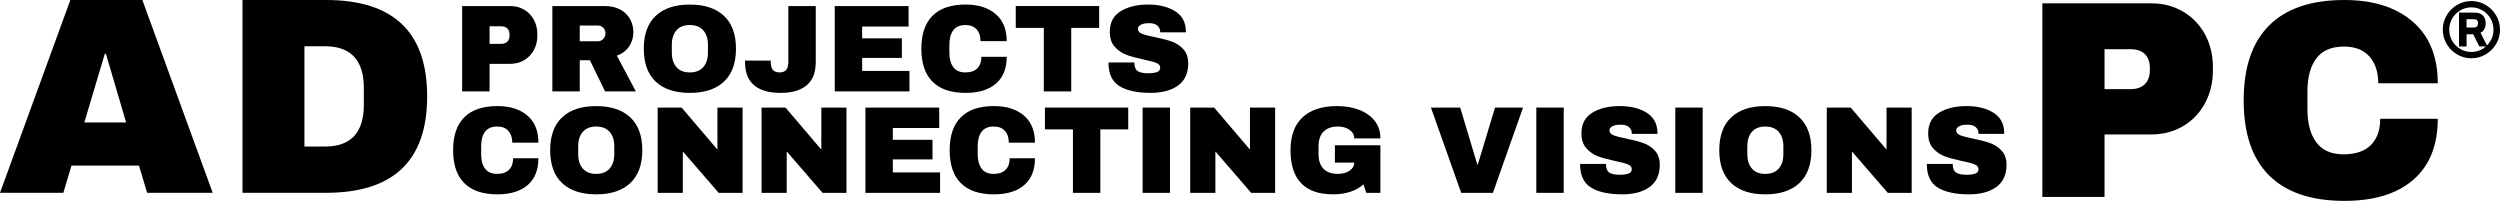 <?xml version="1.0" encoding="UTF-8" standalone="no"?>
<!-- Generator: Adobe Illustrator 16.0.0, SVG Export Plug-In . SVG Version: 6.00 Build 0)  -->

<svg
   xmlns:dc="http://purl.org/dc/elements/1.1/"
   xmlns:cc="http://creativecommons.org/ns#"
   xmlns:rdf="http://www.w3.org/1999/02/22-rdf-syntax-ns#"
   xmlns:svg="http://www.w3.org/2000/svg"
   xmlns="http://www.w3.org/2000/svg"
   xmlns:sodipodi="http://sodipodi.sourceforge.net/DTD/sodipodi-0.dtd"
   xmlns:inkscape="http://www.inkscape.org/namespaces/inkscape"
   version="1.1"
   id="Capa_1"
   x="0px"
   y="0px"
   width="1600"
   height="128.562"
   viewBox="-725.575 0 1600 128.562"
   enable-background="new -725.575 0 702.814 123.297"
   xml:space="preserve"
   sodipodi:docname="LOGO_01_V1.svg"
   inkscape:version="0.92.4 (5da689c313, 2019-01-14)"
   inkscape:export-filename="C:\Users\Adiso\Desktop\ADPCPROJECTS\LOGO\LOGO_01_V1.png"
   inkscape:export-xdpi="96"
   inkscape:export-ydpi="96"><defs
   id="defs73" /><sodipodi:namedview
   pagecolor="#ffffff"
   bordercolor="#666666"
   borderopacity="1"
   objecttolerance="10"
   gridtolerance="10"
   guidetolerance="10"
   inkscape:pageopacity="0"
   inkscape:pageshadow="2"
   inkscape:window-width="2400"
   inkscape:window-height="1220"
   id="namedview71"
   showgrid="false"
   fit-margin-top="0"
   fit-margin-left="0"
   fit-margin-right="0"
   fit-margin-bottom="0"
   inkscape:zoom="8.1956247"
   inkscape:cx="1499.4495"
   inkscape:cy="88.752027"
   inkscape:window-x="2391"
   inkscape:window-y="-9"
   inkscape:window-maximized="1"
   inkscape:current-layer="Capa_1" />






















<g
   id="g986"><g
     style="stroke:#000000;stroke-opacity:1"
     transform="matrix(2.507,0,0,2.507,1017.475,-92.436)"
     id="g4">
	<path
   id="path2"
   d="m -67.928,50.603 c -1.089,-0.645 -1.952,-1.508 -2.596,-2.6 -0.643,-1.091 -0.965,-2.274 -0.965,-3.561 0,-1.285 0.322,-2.469 0.965,-3.558 0.644,-1.091 1.507,-1.957 2.596,-2.599 1.091,-0.641 2.275,-0.962 3.561,-0.962 1.282,0 2.471,0.321 3.559,0.962 1.092,0.642 1.954,1.508 2.599,2.599 0.646,1.089 0.962,2.271 0.962,3.558 0,1.287 -0.316,2.47 -0.962,3.561 -0.645,1.092 -1.507,1.955 -2.599,2.6 -1.088,0.641 -2.275,0.959 -3.559,0.959 -1.285,0 -2.47,-0.319 -3.561,-0.959 z m 6.49,-1.077 c 0.895,-0.524 1.604,-1.239 2.121,-2.133 0.526,-0.897 0.782,-1.881 0.782,-2.951 0,-1.051 -0.256,-2.034 -0.782,-2.935 -0.519,-0.903 -1.228,-1.618 -2.121,-2.148 -0.9,-0.524 -1.874,-0.793 -2.93,-0.793 -1.055,0 -2.034,0.269 -2.929,0.793 -0.896,0.53 -1.605,1.245 -2.124,2.148 -0.523,0.9 -0.786,1.884 -0.786,2.935 0,1.07 0.263,2.054 0.786,2.951 0.519,0.894 1.228,1.608 2.124,2.133 0.895,0.53 1.874,0.795 2.929,0.795 1.056,0 2.029,-0.264 2.93,-0.795 z m -5.898,-9.255 h 3.854 c 0.842,0 1.481,0.231 1.924,0.685 0.438,0.456 0.659,1.066 0.659,1.84 0,0.553 -0.113,1.03 -0.339,1.438 -0.229,0.406 -0.576,0.712 -1.046,0.912 l 1.745,3.41 h -1.684 l -1.566,-3.127 h -1.984 v 3.127 h -1.562 z m 3.653,3.814 c 0.356,0 0.646,-0.117 0.869,-0.342 0.219,-0.229 0.33,-0.543 0.33,-0.947 0,-0.385 -0.103,-0.681 -0.312,-0.888 -0.206,-0.206 -0.503,-0.312 -0.888,-0.312 h -2.091 v 2.488 z"
   stroke-miterlimit="10"
   inkscape:connector-curvature="0"
   style="stroke:#000000;stroke-width:0.365;stroke-miterlimit:10;stroke-opacity:1" />
</g><path
     style="stroke-width:2.507"
     id="path6"
     d="m -631.414,123.4 -5.202,-17.405 h -43.222 l -5.192,17.405 h -40.545 l 45.027,-123.4 h 46.083 L -589.448,123.4 Z m -40.179,-45.025 h 26.733 l -12.923,-43.944 h -0.709 z"
     inkscape:connector-curvature="0" /><path
     style="stroke-width:2.507"
     id="path8"
     d="m -452.192,61.695 c 0,41.127 -21.569,61.7 -64.738,61.7 h -53.448 V -3.7259998e-7 h 53.448 c 43.17,0 64.738,20.563 64.738,61.695 z m -78.541,32.095 h 13.091 c 16.608,0 24.923,-8.899 24.923,-26.723 V 56.308 c 0,-17.813 -8.315,-26.708 -24.923,-26.708 h -13.091 z"
     inkscape:connector-curvature="0" /><path
     style="stroke-width:2.507"
     id="path10"
     d="m 818.515,13.813 c 10.717,9.22 16.074,22.366 16.074,39.457 h -38.088 c 0,-7.225 -1.913,-12.943 -5.693,-17.157 -3.795,-4.211 -9.187,-6.32 -16.166,-6.32 -8.059,0 -13.988,2.534 -17.791,7.581 -3.78,5.061 -5.673,12.1 -5.673,21.137 v 11.549 c 0,8.907 1.893,15.916 5.673,21.04 3.803,5.116 9.606,7.668 17.435,7.668 7.696,0 13.532,-1.983 17.51,-5.949 3.973,-3.991 5.959,-9.574 5.959,-16.803 h 36.83 c 0,16.974 -5.209,29.979 -15.622,39.008 -10.401,9.03 -25.121,13.537 -44.135,13.537 -21.19,0 -37.236,-5.415 -48.123,-16.242 -10.897,-10.844 -16.337,-26.84 -16.337,-48.03 0,-21.193 5.44,-37.204 16.337,-48.033 C 737.595,5.415 753.636,0.005 774.826,0.005 793.244,-3.7260001e-7 807.801,4.608 818.515,13.813 Z"
     inkscape:connector-curvature="0" /><g
     transform="matrix(2.507,0,0,2.507,1017.475,-92.436)"
     id="g30">
	<g
   id="g28">
		<path
   id="path12"
   d="m -561.456,39.347 c 1.052,0.626 1.875,1.479 2.47,2.568 0.592,1.085 0.888,2.309 0.888,3.656 v 0.413 c 0,1.351 -0.296,2.577 -0.888,3.671 -0.596,1.098 -1.418,1.961 -2.47,2.584 -1.061,0.623 -2.26,0.934 -3.612,0.934 h -5.224 v 7.035 h -7.004 V 38.413 h 12.228 c 1.353,0 2.552,0.311 3.612,0.934 z m -8.835,8.727 h 2.879 c 0.74,0 1.295,-0.191 1.662,-0.567 0.367,-0.382 0.553,-0.9 0.553,-1.554 V 45.7 c 0,-0.675 -0.186,-1.202 -0.553,-1.568 -0.367,-0.37 -0.922,-0.553 -1.662,-0.553 h -2.879 z"
   inkscape:connector-curvature="0" />
		<path
   id="path14"
   d="m -534.662,48.706 c -0.718,1.079 -1.764,1.871 -3.132,2.377 l 4.843,9.125 h -7.852 l -3.869,-7.953 h -2.596 v 7.953 h -6.998 V 38.413 h 13.333 c 1.562,0 2.896,0.302 4.007,0.902 1.107,0.604 1.942,1.416 2.5,2.439 0.562,1.026 0.845,2.139 0.845,3.342 10e-4,1.332 -0.36,2.534 -1.081,3.61 z m -6.619,-4.75 c -0.38,-0.377 -0.842,-0.57 -1.395,-0.57 h -4.593 v 4.025 h 4.593 c 0.552,0 1.015,-0.197 1.395,-0.586 0.379,-0.395 0.569,-0.872 0.569,-1.442 10e-4,-0.573 -0.19,-1.048 -0.569,-1.427 z"
   inkscape:connector-curvature="0" />
		<path
   id="path16"
   d="m -510.458,40.916 c 2.047,1.921 3.07,4.717 3.07,8.395 0,3.675 -1.023,6.471 -3.07,8.395 -2.053,1.918 -4.951,2.88 -8.709,2.88 -3.764,0 -6.655,-0.953 -8.7,-2.864 -2.037,-1.911 -3.055,-4.717 -3.055,-8.41 0,-3.693 1.019,-6.499 3.055,-8.41 2.045,-1.911 4.937,-2.867 8.7,-2.867 3.757,-0.002 6.655,0.96 8.709,2.881 z m -12.135,3.706 c -0.78,0.906 -1.175,2.133 -1.175,3.674 v 2.025 c 0,1.545 0.395,2.769 1.175,3.676 0.783,0.906 1.924,1.362 3.425,1.362 1.496,0 2.64,-0.456 3.436,-1.362 0.789,-0.907 1.184,-2.131 1.184,-3.676 v -2.025 c 0,-1.541 -0.395,-2.768 -1.184,-3.674 -0.795,-0.907 -1.939,-1.363 -3.436,-1.363 -1.501,0 -2.642,0.456 -3.425,1.363 z"
   inkscape:connector-curvature="0" />
		<path
   id="path18"
   d="m -489.35,58.651 c -1.554,1.289 -3.783,1.934 -6.699,1.934 -2.916,0 -5.147,-0.645 -6.699,-1.934 -1.55,-1.285 -2.328,-3.292 -2.328,-6.018 V 52.35 h 6.559 v 0.252 c 0,0.993 0.185,1.702 0.552,2.121 0.37,0.426 0.934,0.636 1.695,0.636 0.759,0 1.329,-0.21 1.695,-0.636 0.367,-0.419 0.553,-1.128 0.553,-2.121 V 38.413 h 7.001 v 14.221 c -10e-4,2.725 -0.775,4.732 -2.329,6.017 z"
   inkscape:connector-curvature="0" />
		<path
   id="path20"
   d="m -482.176,38.413 h 18.849 v 5.229 h -11.851 v 3.008 h 10.14 v 5.004 h -10.14 v 3.326 h 12.073 v 5.229 h -19.071 z"
   inkscape:connector-curvature="0" />
		<path
   id="path22"
   d="m -441.094,40.46 c 1.881,1.612 2.821,3.918 2.821,6.918 h -6.688 c 0,-1.268 -0.33,-2.272 -0.996,-3.01 -0.666,-0.736 -1.611,-1.109 -2.839,-1.109 -1.412,0 -2.448,0.441 -3.117,1.332 -0.663,0.888 -0.999,2.121 -0.999,3.705 v 2.025 c 0,1.566 0.336,2.797 0.999,3.69 0.669,0.897 1.687,1.348 3.059,1.348 1.35,0 2.377,-0.346 3.069,-1.046 0.7,-0.696 1.049,-1.68 1.049,-2.943 h 6.461 c 0,2.975 -0.912,5.26 -2.744,6.838 -1.822,1.584 -4.402,2.377 -7.744,2.377 -3.715,0 -6.533,-0.947 -8.438,-2.849 -1.915,-1.902 -2.864,-4.708 -2.864,-8.426 0,-3.718 0.95,-6.526 2.864,-8.426 1.904,-1.901 4.723,-2.852 8.438,-2.852 3.236,0.001 5.791,0.809 7.669,2.428 z"
   inkscape:connector-curvature="0" />
		<path
   id="path24"
   d="m -421.801,43.989 v 16.219 h -7.004 V 43.989 h -7.159 v -5.576 h 21.288 v 5.576 z"
   inkscape:connector-curvature="0" />
		<path
   id="path26"
   d="m -395.292,39.729 c 1.797,1.128 2.713,2.799 2.756,5.021 v 0.376 h -6.557 V 45 c 0,-0.633 -0.234,-1.159 -0.697,-1.585 -0.469,-0.419 -1.172,-0.632 -2.121,-0.632 -0.931,0 -1.646,0.136 -2.14,0.41 -0.5,0.274 -0.743,0.616 -0.743,1.018 0,0.566 0.336,0.992 1.015,1.267 0.672,0.274 1.76,0.558 3.262,0.856 1.751,0.358 3.189,0.731 4.322,1.119 1.128,0.393 2.117,1.03 2.96,1.918 0.845,0.888 1.278,2.09 1.301,3.613 0,2.574 -0.873,4.485 -2.611,5.734 -1.745,1.242 -4.069,1.865 -6.989,1.865 -3.396,0 -6.045,-0.57 -7.929,-1.711 -1.893,-1.138 -2.836,-3.154 -2.836,-6.049 h 6.619 c 0,1.101 0.287,1.834 0.856,2.204 0.567,0.367 1.458,0.549 2.658,0.549 0.889,0 1.622,-0.09 2.201,-0.284 0.583,-0.188 0.873,-0.579 0.873,-1.168 0,-0.53 -0.324,-0.925 -0.965,-1.189 -0.645,-0.266 -1.699,-0.543 -3.154,-0.839 -1.771,-0.383 -3.24,-0.777 -4.402,-1.187 -1.158,-0.414 -2.17,-1.095 -3.039,-2.045 -0.869,-0.949 -1.302,-2.238 -1.302,-3.865 0,-2.387 0.925,-4.144 2.774,-5.271 1.844,-1.129 4.187,-1.696 7.014,-1.696 2.786,0.001 5.077,0.569 6.874,1.697 z"
   inkscape:connector-curvature="0" />
	</g>
</g><path
     style="stroke-width:2.507"
     id="path32"
     d="m -388.048,73.958 c 4.705,4.051 7.052,9.824 7.052,17.335 h -16.738 c 0,-3.176 -0.842,-5.688 -2.504,-7.525 -1.662,-1.865 -4.023,-2.788 -7.102,-2.788 -3.547,0 -6.144,1.118 -7.806,3.339 -1.677,2.219 -2.494,5.314 -2.494,9.278 v 5.066 c 0,3.916 0.817,7.012 2.494,9.248 1.662,2.246 4.214,3.379 7.661,3.379 3.384,0 5.944,-0.882 7.693,-2.62 1.74,-1.747 2.612,-4.204 2.612,-7.388 h 16.184 c 0,7.46 -2.284,13.188 -6.859,17.152 -4.575,3.956 -11.035,5.944 -19.39,5.944 -9.313,0 -16.362,-2.381 -21.152,-7.144 -4.791,-4.758 -7.187,-11.795 -7.187,-21.107 0,-9.303 2.397,-16.337 7.187,-21.102 4.788,-4.753 11.84,-7.137 21.152,-7.137 8.092,0.005 14.492,2.023 19.197,6.071 z"
     inkscape:connector-curvature="0" /><path
     style="stroke-width:2.507"
     id="path34"
     d="m -322.197,75.102 c 5.124,4.823 7.698,11.837 7.698,21.032 0,9.195 -2.575,16.217 -7.698,21.03 -5.139,4.813 -12.409,7.217 -21.824,7.217 -9.413,0 -16.668,-2.394 -21.772,-7.177 -5.109,-4.783 -7.666,-11.8 -7.666,-21.067 0,-9.258 2.559,-16.274 7.666,-21.062 5.101,-4.783 12.359,-7.172 21.772,-7.172 9.413,-0.005 16.685,2.394 21.824,7.2 z m -30.395,9.29 c -1.953,2.271 -2.935,5.35 -2.935,9.205 v 5.066 c 0,3.873 0.985,6.936 2.935,9.215 1.97,2.276 4.826,3.412 8.571,3.412 3.758,0 6.625,-1.136 8.613,-3.412 1.993,-2.279 2.976,-5.342 2.976,-9.215 v -5.066 c 0,-3.855 -0.98,-6.934 -2.976,-9.205 -1.985,-2.271 -4.856,-3.412 -8.613,-3.412 -3.748,0 -6.598,1.141 -8.571,3.412 z"
     inkscape:connector-curvature="0" /><path
     style="stroke-width:2.507"
     id="path36"
     d="m -265.626,123.423 -22.937,-26.494 v 26.494 h -16.104 V 68.845 h 15.317 l 22.927,26.896 V 68.845 h 16.106 v 54.578 z"
     inkscape:connector-curvature="0" /><path
     style="stroke-width:2.507"
     id="path38"
     d="m -199.147,123.423 -22.927,-26.494 v 26.494 h -16.104 V 68.845 h 15.307 l 22.945,26.896 V 68.845 h 16.091 v 54.578 z"
     inkscape:connector-curvature="0" /><path
     style="stroke-width:2.507"
     id="path40"
     d="m -171.698,68.845 h 47.211 v 13.091 h -29.676 v 7.535 h 25.394 v 12.544 h -25.394 v 8.323 h 30.24 v 13.093 h -47.78 z"
     inkscape:connector-curvature="0" /><path
     style="stroke-width:2.507"
     id="path42"
     d="M -21.362,82.805 V 123.423 H -38.897 V 82.805 H -56.818 V 68.845 h 53.31 v 13.96 z"
     inkscape:connector-curvature="0" /><path
     style="stroke-width:2.507"
     id="path44"
     d="M 5.697,123.423 V 68.845 H 23.229 v 54.578 z"
     inkscape:connector-curvature="0" /><path
     style="stroke-width:2.507"
     id="path46"
     d="M 75.188,123.423 52.273,96.928 V 123.423 H 36.157 V 68.845 h 15.309 L 74.393,95.74 V 68.845 h 16.116 v 54.578 z"
     inkscape:connector-curvature="0" /><path
     style="stroke-width:2.507"
     id="path48"
     d="m 144.223,70.271 c 4.181,1.587 7.495,3.926 9.962,7.027 2.467,3.088 3.698,6.854 3.698,11.291 h -16.748 c 0,-2.271 -1.003,-4.104 -3.016,-5.497 -2.018,-1.404 -4.44,-2.111 -7.302,-2.111 -4.126,0 -7.242,1.1 -9.365,3.296 -2.108,2.203 -3.171,5.299 -3.171,9.32 v 5.066 c 0,4.033 1.06,7.137 3.171,9.338 2.126,2.196 5.239,3.289 9.365,3.289 2.863,0 5.284,-0.679 7.302,-2.026 2.013,-1.354 3.016,-3.078 3.016,-5.202 H 128.761 V 92.958 h 29.119 v 30.463 h -9.057 l -1.747,-5.39 c -4.966,4.234 -11.476,6.345 -19.505,6.345 -9.055,0 -15.848,-2.371 -20.395,-7.094 -4.55,-4.74 -6.824,-11.787 -6.824,-21.152 0,-9.258 2.582,-16.274 7.736,-21.067 5.154,-4.78 12.496,-7.169 22.01,-7.169 5.247,0 9.952,0.787 14.126,2.379 z"
     inkscape:connector-curvature="0" /><path
     style="stroke-width:2.507"
     id="path50"
     d="M 209.588,123.423 190.218,68.845 h 18.743 l 10.932,36.484 h 0.323 L 231.244,68.845 H 249.173 l -19.282,54.578 z"
     inkscape:connector-curvature="0" /><path
     style="stroke-width:2.507"
     id="path52"
     d="M 257.664,123.423 V 68.845 h 17.535 v 54.578 z"
     inkscape:connector-curvature="0" /><path
     style="stroke-width:2.507"
     id="path54"
     d="m 328.283,72.131 c 4.5,2.84 6.803,7.022 6.904,12.577 v 0.96 h -16.425 v -0.323 c 0,-1.577 -0.579,-2.905 -1.752,-3.966 -1.161,-1.058 -2.93,-1.584 -5.309,-1.584 -2.326,0 -4.121,0.348 -5.357,1.028 -1.251,0.684 -1.863,1.527 -1.863,2.534 0,1.436 0.842,2.487 2.537,3.181 1.695,0.682 4.415,1.406 8.172,2.141 4.389,0.905 8.002,1.835 10.829,2.82 2.83,0.985 5.302,2.574 7.428,4.801 2.113,2.219 3.186,5.239 3.249,9.035 0,6.458 -2.186,11.241 -6.553,14.372 -4.357,3.121 -10.185,4.673 -17.493,4.673 -8.513,0 -15.146,-1.419 -19.869,-4.279 -4.745,-2.86 -7.109,-7.906 -7.109,-15.159 h 16.583 c 0,2.755 0.727,4.582 2.146,5.512 1.429,0.925 3.64,1.391 6.661,1.391 2.211,0 4.056,-0.226 5.502,-0.717 1.459,-0.471 2.193,-1.436 2.193,-2.93 0,-1.321 -0.817,-2.311 -2.427,-2.978 -1.619,-0.664 -4.242,-1.361 -7.889,-2.096 -4.44,-0.965 -8.122,-1.943 -11.025,-2.986 -2.905,-1.028 -5.452,-2.732 -7.621,-5.116 -2.163,-2.379 -3.249,-5.595 -3.249,-9.674 0,-5.976 2.314,-10.376 6.946,-13.211 4.615,-2.835 10.473,-4.242 17.568,-4.242 6.991,-0.003 12.725,1.409 17.222,4.237 z"
     inkscape:connector-curvature="0" /><path
     style="stroke-width:2.507"
     id="path56"
     d="M 346.618,123.423 V 68.845 h 17.515 v 54.578 z"
     inkscape:connector-curvature="0" /><path
     style="stroke-width:2.507"
     id="path58"
     d="m 426.023,75.102 c 5.131,4.823 7.706,11.837 7.706,21.032 0,9.195 -2.574,16.217 -7.706,21.03 -5.124,4.813 -12.401,7.217 -21.817,7.217 -9.421,0 -16.668,-2.394 -21.779,-7.177 -5.096,-4.783 -7.666,-11.8 -7.666,-21.067 0,-9.258 2.562,-16.274 7.666,-21.062 5.109,-4.783 12.361,-7.172 21.779,-7.172 9.413,-0.01 16.693,2.394 21.817,7.2 z m -30.38,9.29 c -1.963,2.271 -2.938,5.35 -2.938,9.205 v 5.066 c 0,3.873 0.975,6.936 2.938,9.215 1.945,2.276 4.806,3.412 8.561,3.412 3.75,0 6.618,-1.136 8.611,-3.412 1.978,-2.279 2.971,-5.342 2.971,-9.215 v -5.066 c 0,-3.855 -0.993,-6.934 -2.971,-9.205 -1.993,-2.271 -4.858,-3.412 -8.611,-3.412 -3.755,0 -6.613,1.141 -8.561,3.412 z"
     inkscape:connector-curvature="0" /><path
     style="stroke-width:2.507"
     id="path60"
     d="M 482.592,123.423 459.67,96.928 V 123.423 H 443.556 V 68.845 h 15.314 l 22.927,26.896 V 68.845 h 16.099 v 54.578 z"
     inkscape:connector-curvature="0" /><path
     style="stroke-width:2.507"
     id="path62"
     d="m 550.201,72.131 c 4.49,2.84 6.793,7.022 6.901,12.577 v 0.96 h -16.427 v -0.323 c 0,-1.577 -0.574,-2.905 -1.735,-3.966 -1.186,-1.058 -2.953,-1.584 -5.332,-1.584 -2.326,0 -4.116,0.348 -5.36,1.028 -1.241,0.684 -1.85,1.527 -1.85,2.534 0,1.436 0.842,2.487 2.534,3.181 1.692,0.682 4.414,1.406 8.17,2.141 4.389,0.905 8.004,1.835 10.834,2.82 2.828,0.985 5.299,2.574 7.41,4.801 2.118,2.219 3.206,5.239 3.261,9.035 0,6.458 -2.186,11.241 -6.543,14.372 -4.364,3.121 -10.2,4.673 -17.503,4.673 -8.511,0 -15.131,-1.419 -19.876,-4.279 -4.725,-2.86 -7.094,-7.906 -7.094,-15.159 h 16.58 c 0,2.755 0.719,4.582 2.141,5.512 1.421,0.925 3.647,1.391 6.668,1.391 2.203,0 4.038,-0.226 5.51,-0.717 1.451,-0.471 2.183,-1.436 2.183,-2.93 0,-1.321 -0.807,-2.311 -2.419,-2.978 -1.619,-0.664 -4.247,-1.361 -7.894,-2.096 -4.44,-0.965 -8.122,-1.943 -11.035,-2.986 -2.905,-1.028 -5.45,-2.732 -7.611,-5.116 -2.173,-2.379 -3.256,-5.595 -3.256,-9.674 0,-5.976 2.321,-10.376 6.941,-13.211 4.643,-2.835 10.491,-4.242 17.585,-4.242 6.974,-0.003 12.707,1.409 17.214,4.237 z"
     inkscape:connector-curvature="0" /><g
     transform="matrix(2.507,0,0,2.507,1017.475,-92.436)"
     id="g66">
	<path
   id="path64"
   d="m -137.971,39.837 c 2.396,1.412 4.264,3.354 5.604,5.817 1.339,2.47 2.011,5.234 2.011,8.299 v 0.935 c 0,3.067 -0.672,5.845 -2.011,8.333 -1.341,2.491 -3.209,4.445 -5.604,5.857 -2.396,1.415 -5.124,2.117 -8.191,2.117 h -11.854 v 15.953 h -15.877 V 37.716 h 27.729 c 3.069,0 5.798,0.709 8.193,2.121 z m -20.045,19.792 h 6.539 c 1.674,0 2.932,-0.429 3.771,-1.295 0.841,-0.86 1.258,-2.034 1.258,-3.518 v -0.573 c 0,-1.532 -0.417,-2.719 -1.258,-3.558 -0.839,-0.839 -2.097,-1.258 -3.771,-1.258 h -6.539 z"
   inkscape:connector-curvature="0" />
</g><path
     style="stroke-width:2.507"
     id="path68"
     d="m -70.257,73.958 c 4.705,4.051 7.064,9.824 7.064,17.335 h -16.748 c 0,-3.176 -0.835,-5.688 -2.497,-7.525 -1.677,-1.865 -4.033,-2.788 -7.094,-2.788 -3.555,0 -6.159,1.108 -7.821,3.339 -1.662,2.219 -2.504,5.314 -2.504,9.278 v 5.066 c 0,3.916 0.842,7.012 2.504,9.248 1.662,2.246 4.221,3.374 7.651,3.374 3.387,0 5.951,-0.877 7.698,-2.615 1.745,-1.747 2.62,-4.221 2.62,-7.388 h 16.189 c 0,7.46 -2.289,13.178 -6.871,17.152 -4.575,3.956 -11.032,5.944 -19.388,5.944 -9.323,0 -16.367,-2.381 -21.147,-7.144 -4.801,-4.758 -7.187,-11.795 -7.187,-21.107 0,-9.303 2.389,-16.337 7.187,-21.102 4.775,-4.753 11.825,-7.137 21.147,-7.137 8.084,0.005 14.482,2.023 19.197,6.071 z"
     inkscape:connector-curvature="0" /></g>
</svg>